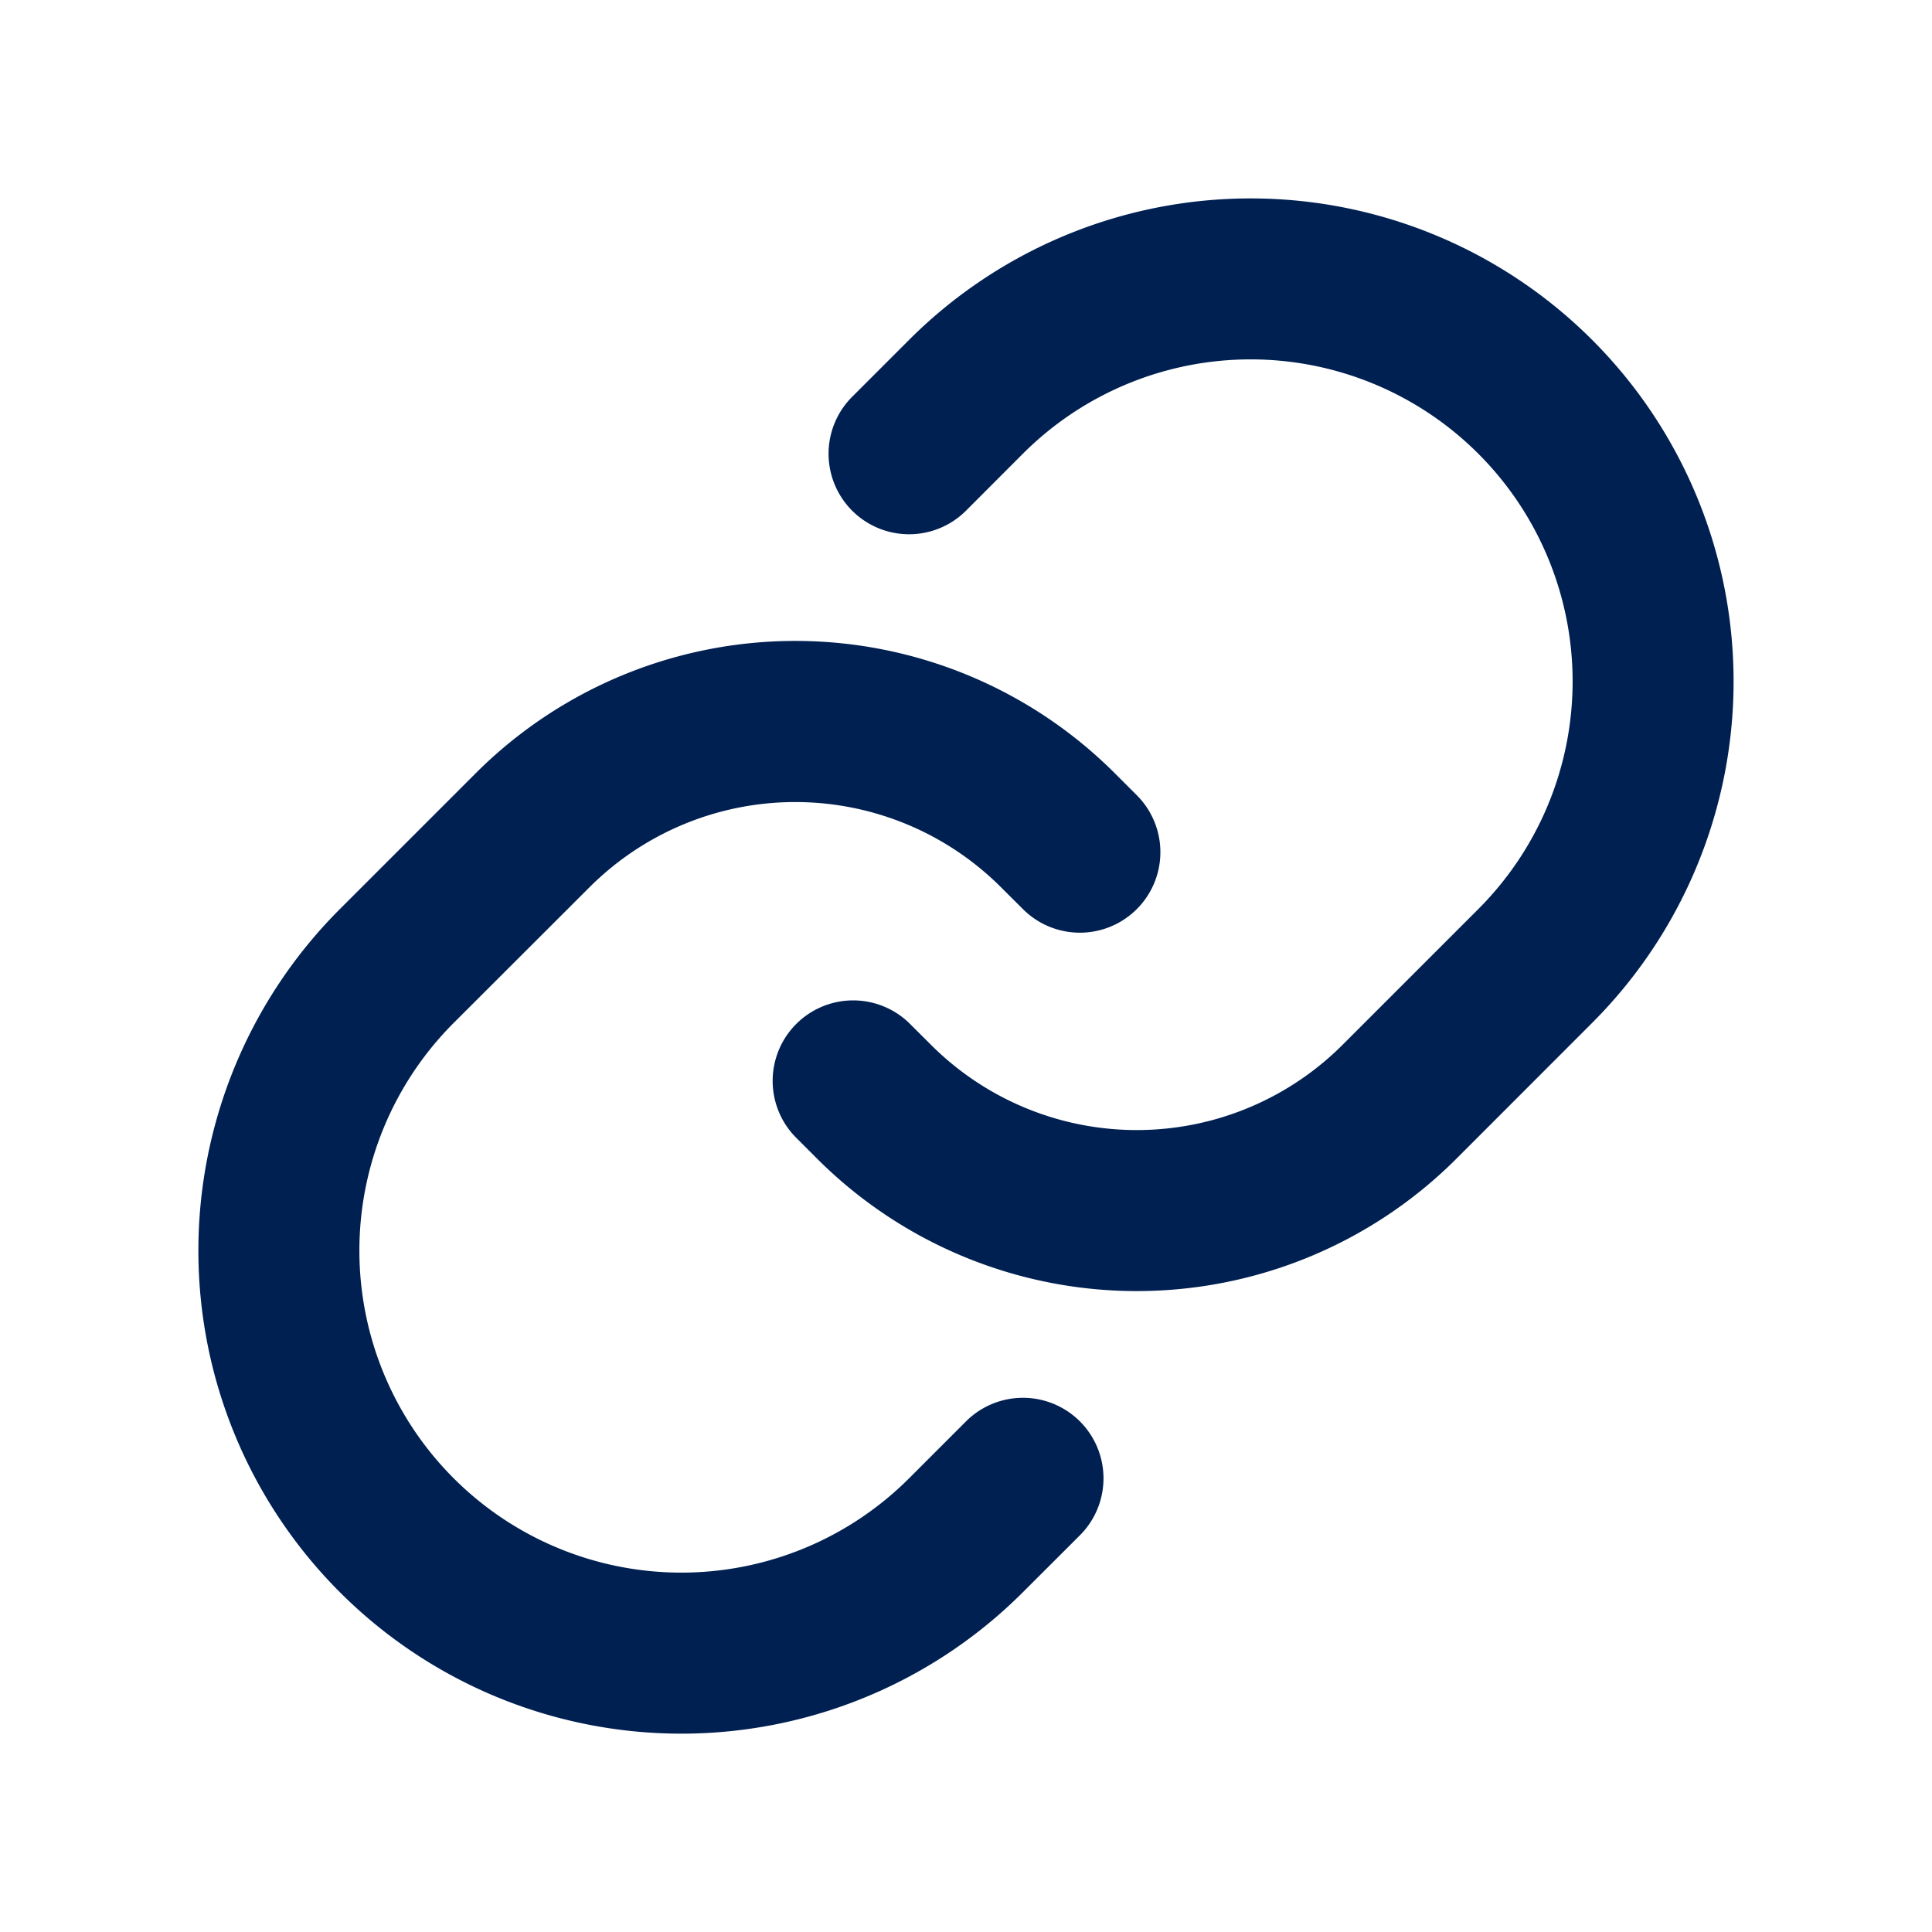 <svg width="24" height="24" viewBox="0 0 24 24" fill="none" xmlns="http://www.w3.org/2000/svg"><path fill-rule="evenodd" clip-rule="evenodd" d="M19.778 4.222a6 6 0 0 0-8.485 0l-.707.707A1 1 0 0 0 12 6.344l.707-.708a4 4 0 1 1 5.657 5.657l-1.686 1.686a3.615 3.615 0 0 1-5.113 0l-.272-.271a1 1 0 0 0-1.414 1.414l.272.272a5.616 5.616 0 0 0 7.941 0l1.686-1.687a6 6 0 0 0 0-8.485m-12.455 6.8a3.615 3.615 0 0 1 5.112 0l.272.271a1 1 0 0 0 1.415-1.414l-.272-.272a5.615 5.615 0 0 0-7.942 0l-1.686 1.686a6 6 0 0 0 8.485 8.486l.708-.707A1 1 0 0 0 12 17.657l-.707.707a4 4 0 0 1-5.657-5.657z" fill="#002052"/></svg>